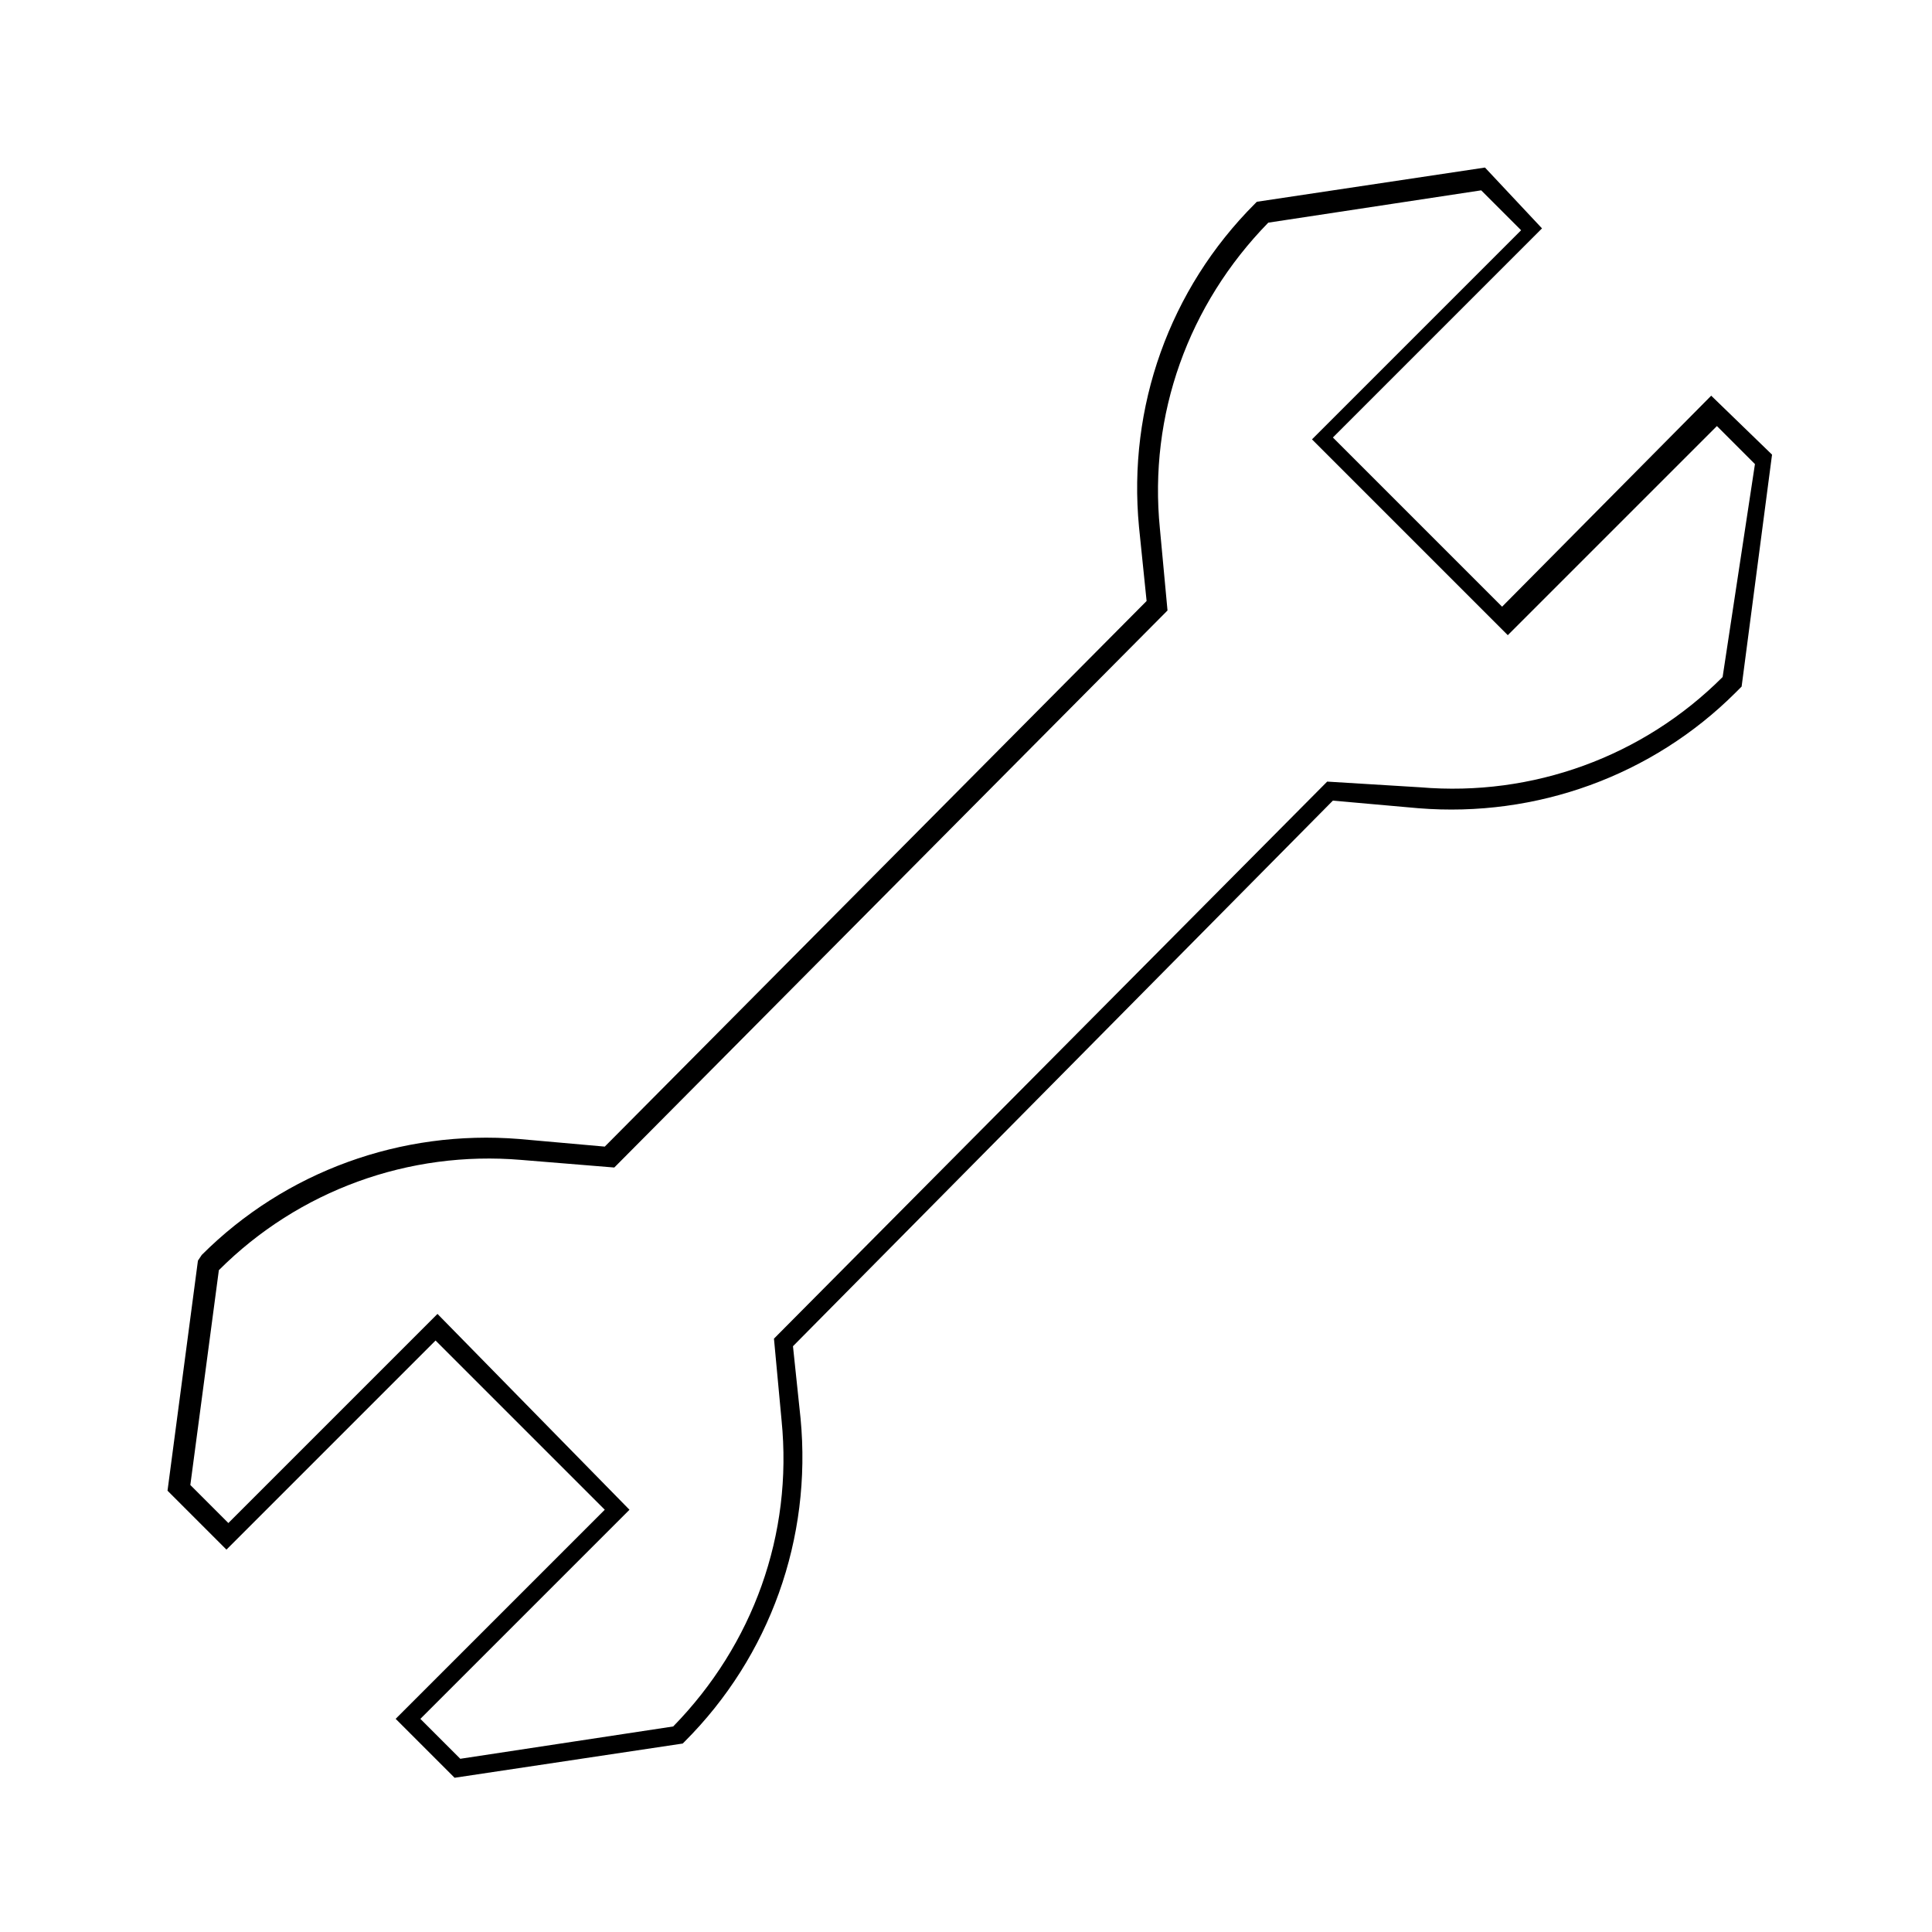 <?xml version="1.0" encoding="UTF-8"?>
<!-- The Best Svg Icon site in the world: iconSvg.co, Visit us! https://iconsvg.co -->
<svg fill="#000000" width="800px" height="800px" version="1.1" viewBox="144 144 512 512" xmlns="http://www.w3.org/2000/svg">
 <path d="m542.07 304.78-44.84-44.84 55.418-55.418-15.113-16.121-60.457 9.07-0.504 0.504c-22.672 22.672-33.754 53.906-30.73 85.648l2.016 19.648-143.59 144.59-22.672-2.016c-31.234-2.519-61.969 8.566-84.137 30.73l-1.008 1.512-8.059 60.965 15.617 15.617 55.418-55.418 44.84 44.84-55.418 55.418 15.617 15.617 60.457-9.07 0.504-0.504c22.672-22.672 33.754-53.906 30.73-85.648l-2.012-19.141 143.08-144.59 22.672 2.016c31.234 2.519 61.969-8.566 84.137-30.73l1.512-1.512 8.062-61.465-16.125-15.621zm58.441 18.641c-21.16 21.16-50.383 31.738-80.105 29.223l-24.688-1.512-146.61 147.62 2.016 21.664c3.023 30.23-7.559 59.449-28.719 81.113l-56.426 8.566-10.578-10.578 55.418-55.418-50.883-51.898-55.418 55.418-10.078-10.078 7.559-56.93c21.16-21.16 50.383-31.738 80.105-29.223l24.688 2.016 146.61-147.62-2.016-21.664c-3.023-30.23 7.559-59.449 28.719-81.113l56.426-8.566 10.578 10.578-55.418 55.418 51.891 51.891 55.418-55.418 10.078 10.078z"/>
</svg>